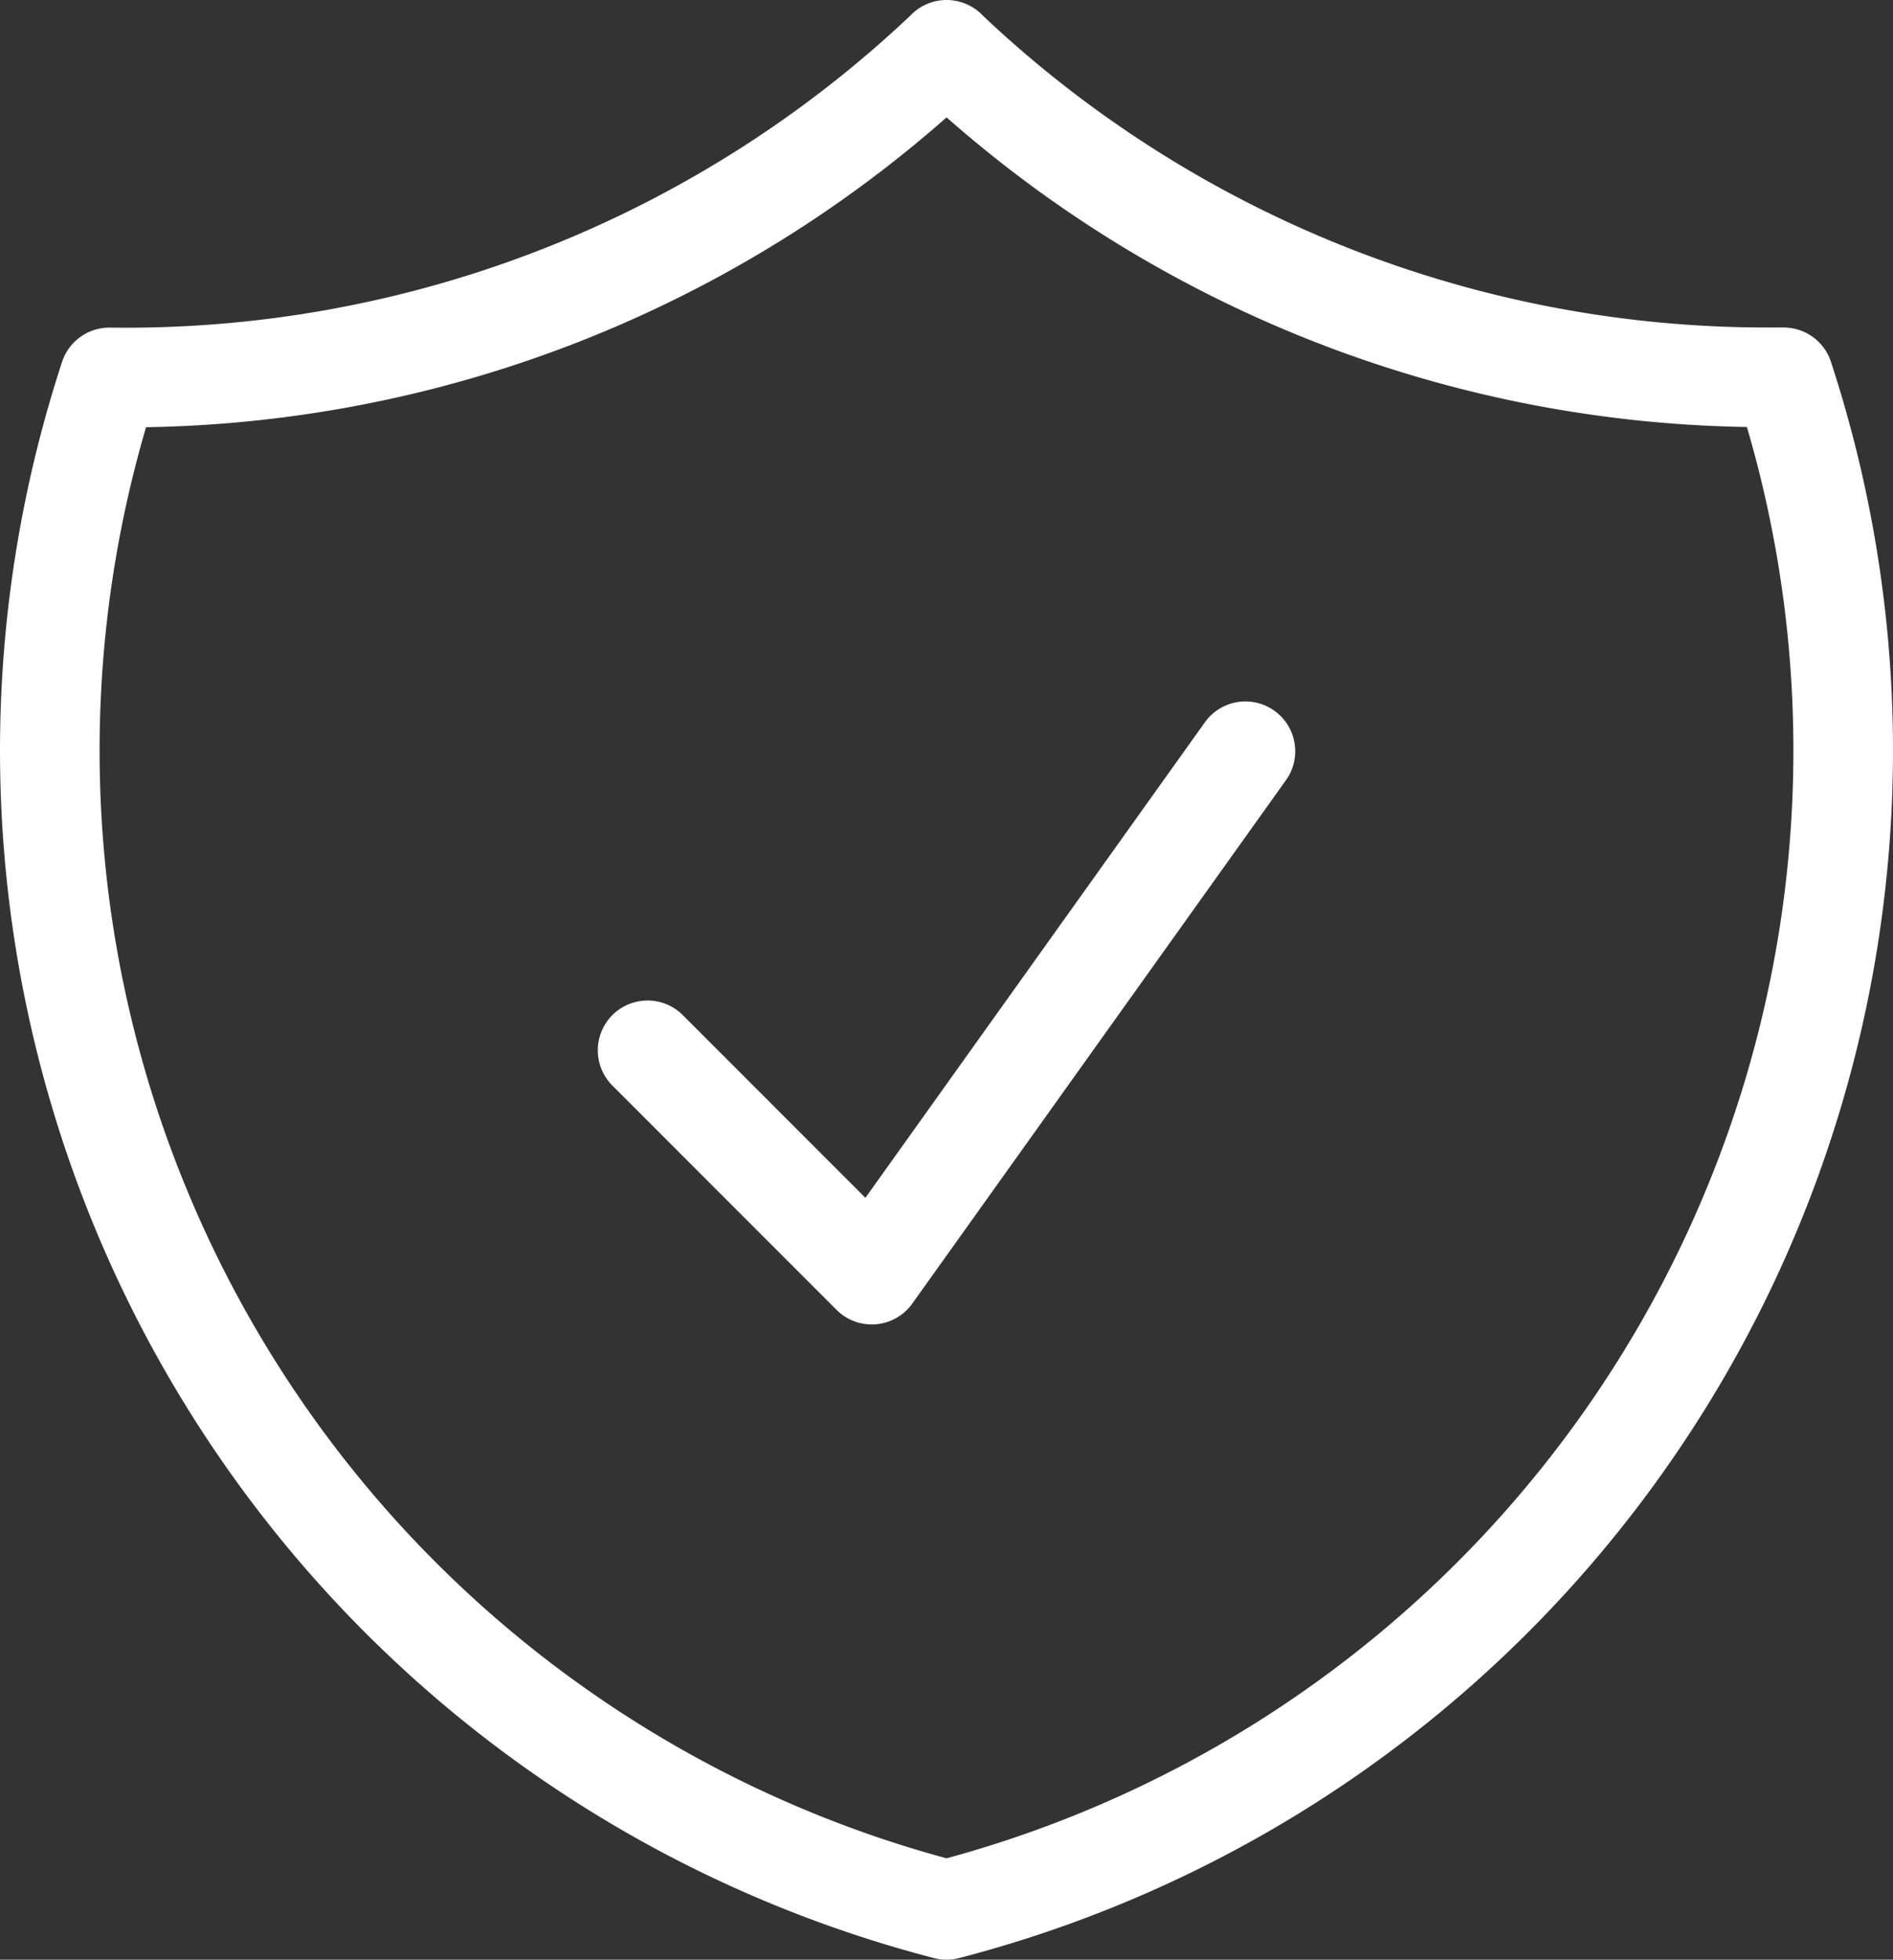 <svg xmlns="http://www.w3.org/2000/svg" width="57.025" height="59" viewBox="0 0 57.025 59">
  <rect x="0" y="0" width="57.025" height="59" fill="#333333" stroke="none"/>
  <path id="cyberdefense" d="M21.008,32.836l6.753,6.753L39.017,23.832m-9-21.118A35.894,35.894,0,0,1,4.795,12.577,36.056,36.056,0,0,0,30.013,58.714,36.059,36.059,0,0,0,55.23,12.574h-.456a35.881,35.881,0,0,1-24.761-9.86Z" transform="translate(-1.5 -1.214)" fill="none" stroke="#fff" stroke-linecap="round" stroke-linejoin="round" stroke-width="3"/>
</svg>
